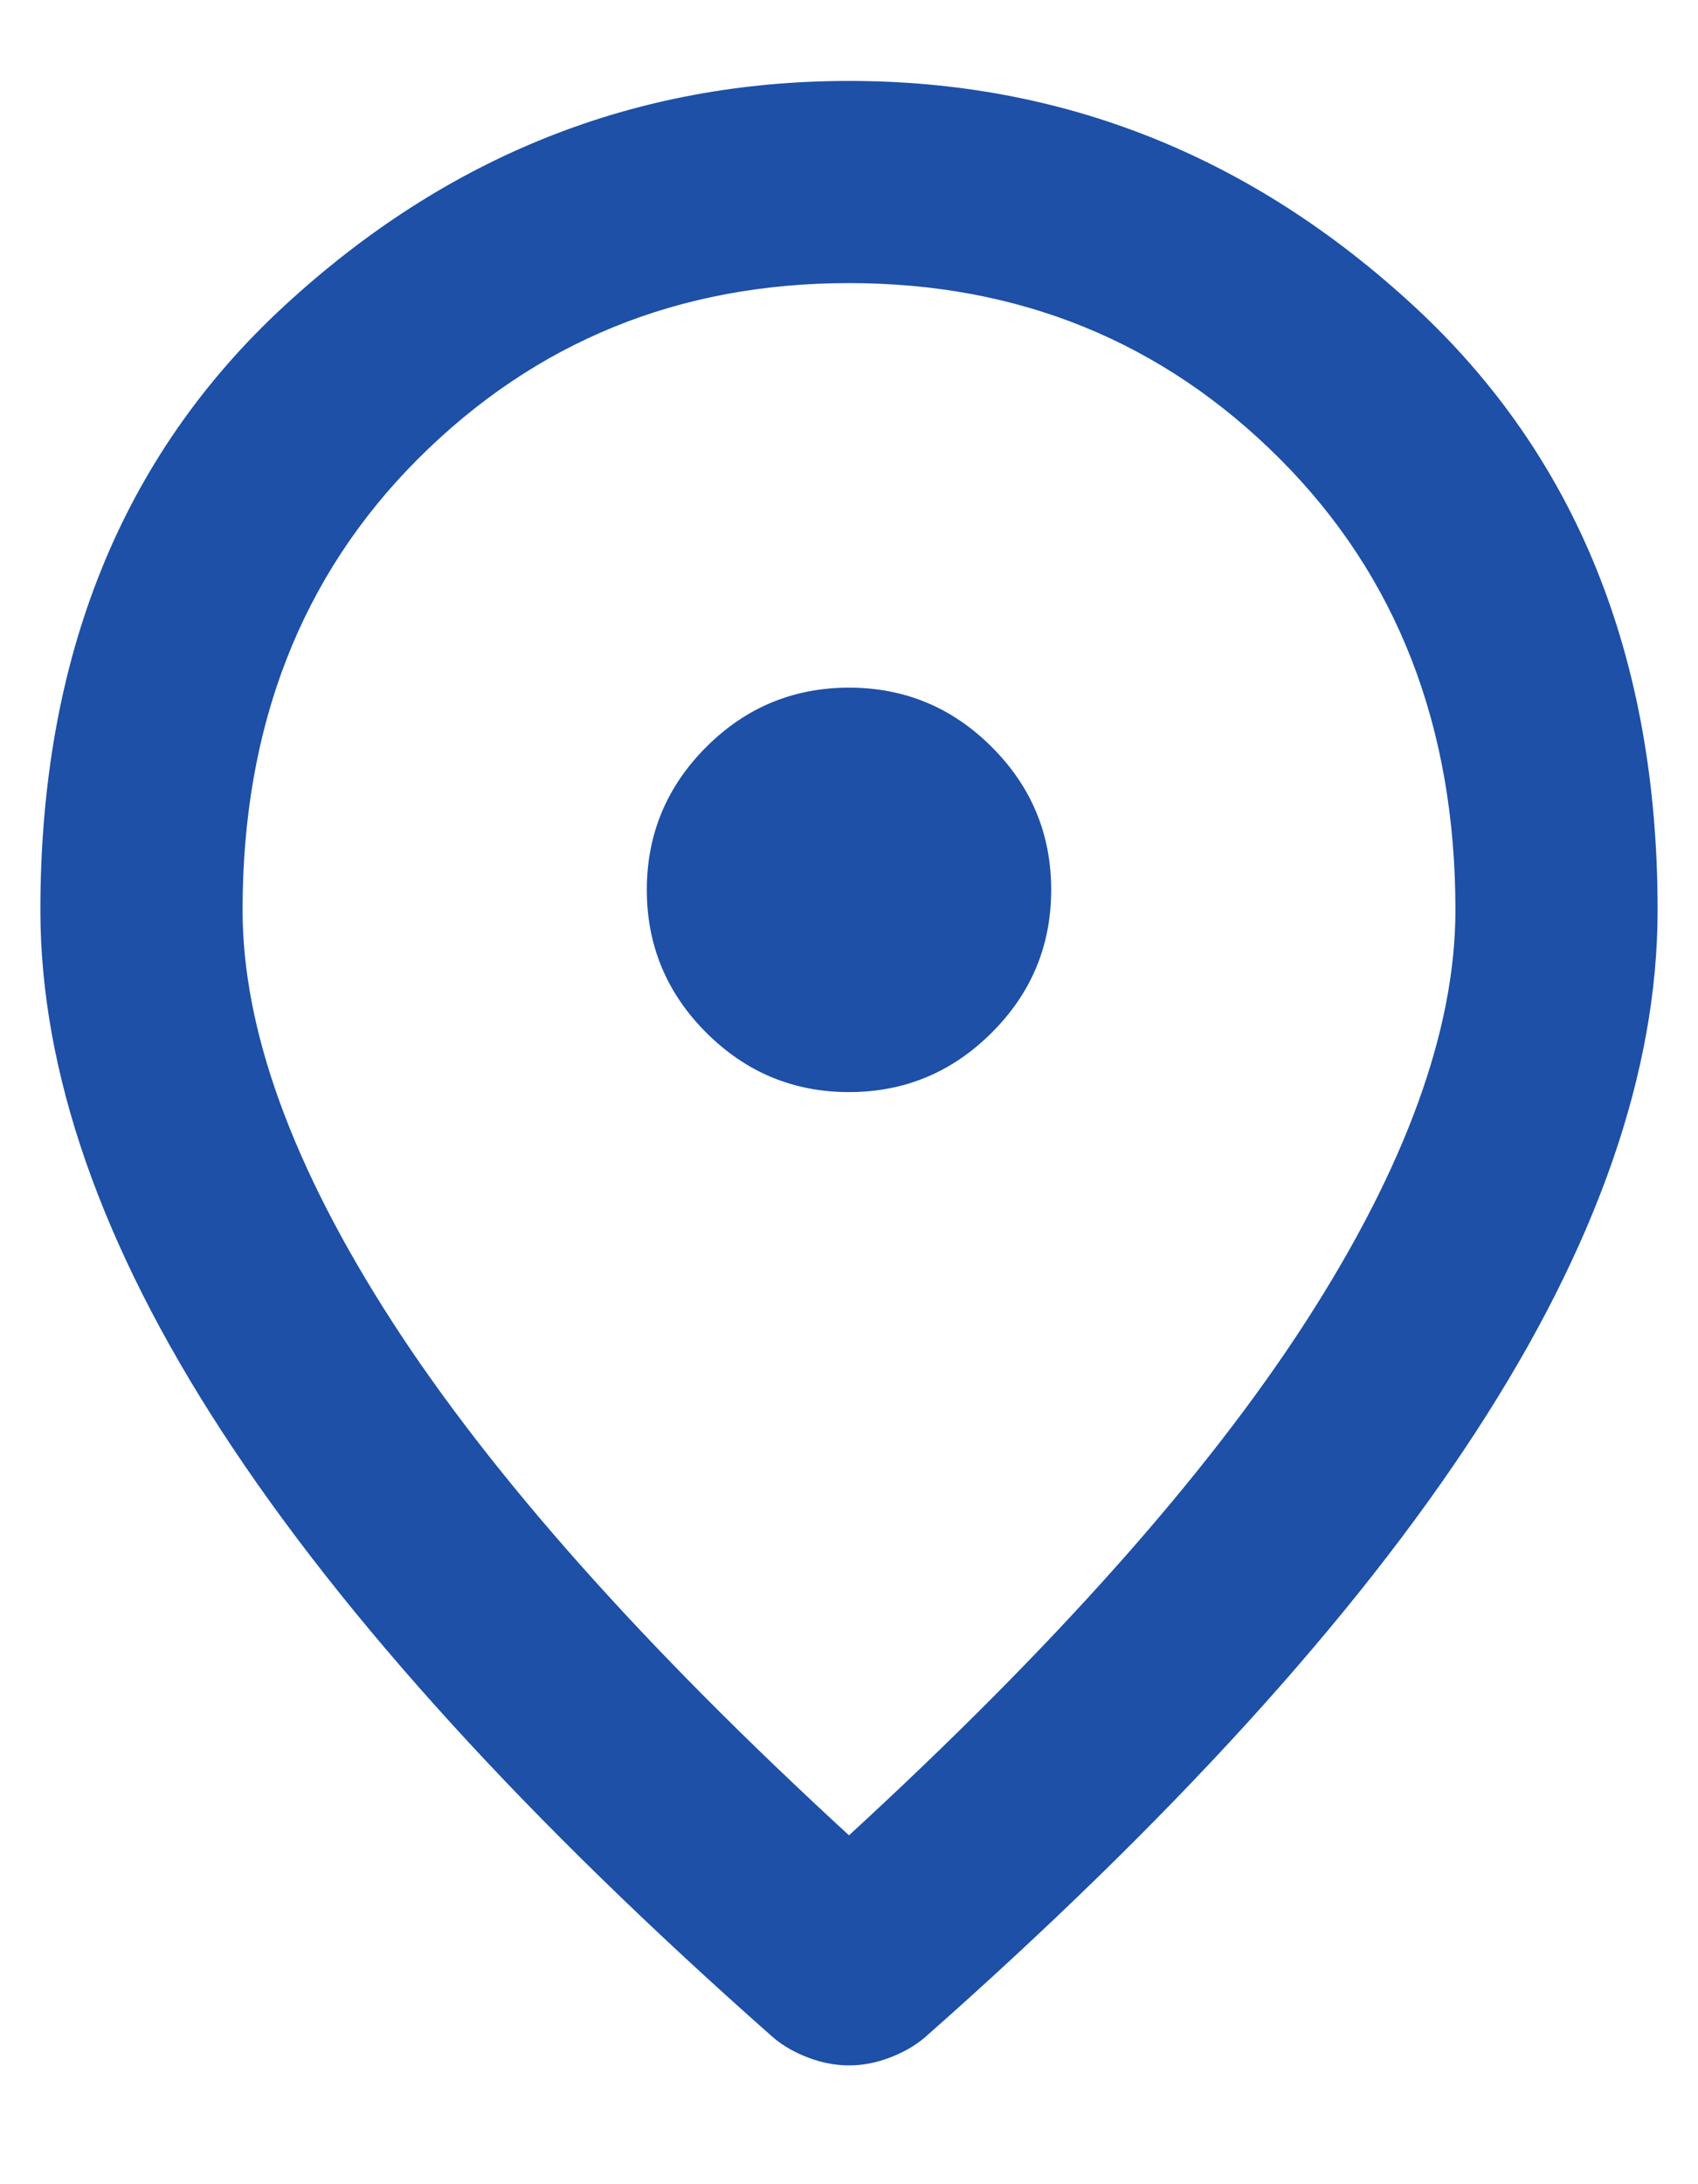 <svg width="14" height="18" viewBox="0 0 14 18" fill="none" xmlns="http://www.w3.org/2000/svg">
<path d="M7 9C7.458 9 7.851 8.836 8.177 8.51C8.504 8.184 8.667 7.792 8.667 7.333C8.667 6.875 8.504 6.482 8.177 6.156C7.851 5.83 7.458 5.667 7 5.667C6.542 5.667 6.149 5.83 5.823 6.156C5.497 6.482 5.333 6.875 5.333 7.333C5.333 7.792 5.497 8.184 5.823 8.51C6.149 8.836 6.542 9 7 9ZM7 15.125C8.694 13.569 9.951 12.156 10.771 10.885C11.59 9.614 12 8.486 12 7.5C12 5.986 11.517 4.746 10.552 3.781C9.587 2.816 8.403 2.333 7 2.333C5.597 2.333 4.413 2.816 3.447 3.781C2.482 4.746 2 5.986 2 7.5C2 8.486 2.41 9.614 3.229 10.885C4.049 12.156 5.305 13.569 7 15.125ZM7 17.021C6.889 17.021 6.778 17 6.667 16.958C6.555 16.916 6.458 16.861 6.375 16.791C4.347 15 2.833 13.337 1.833 11.802C0.833 10.267 0.333 8.833 0.333 7.5C0.333 5.417 1.004 3.757 2.344 2.521C3.684 1.285 5.236 0.667 7 0.667C8.764 0.667 10.316 1.285 11.656 2.521C12.996 3.757 13.667 5.417 13.667 7.5C13.667 8.833 13.167 10.267 12.167 11.802C11.167 13.337 9.653 15 7.625 16.791C7.542 16.861 7.444 16.916 7.333 16.958C7.222 17 7.111 17.021 7 17.021Z" fill="#1D50A6"/>
</svg>

